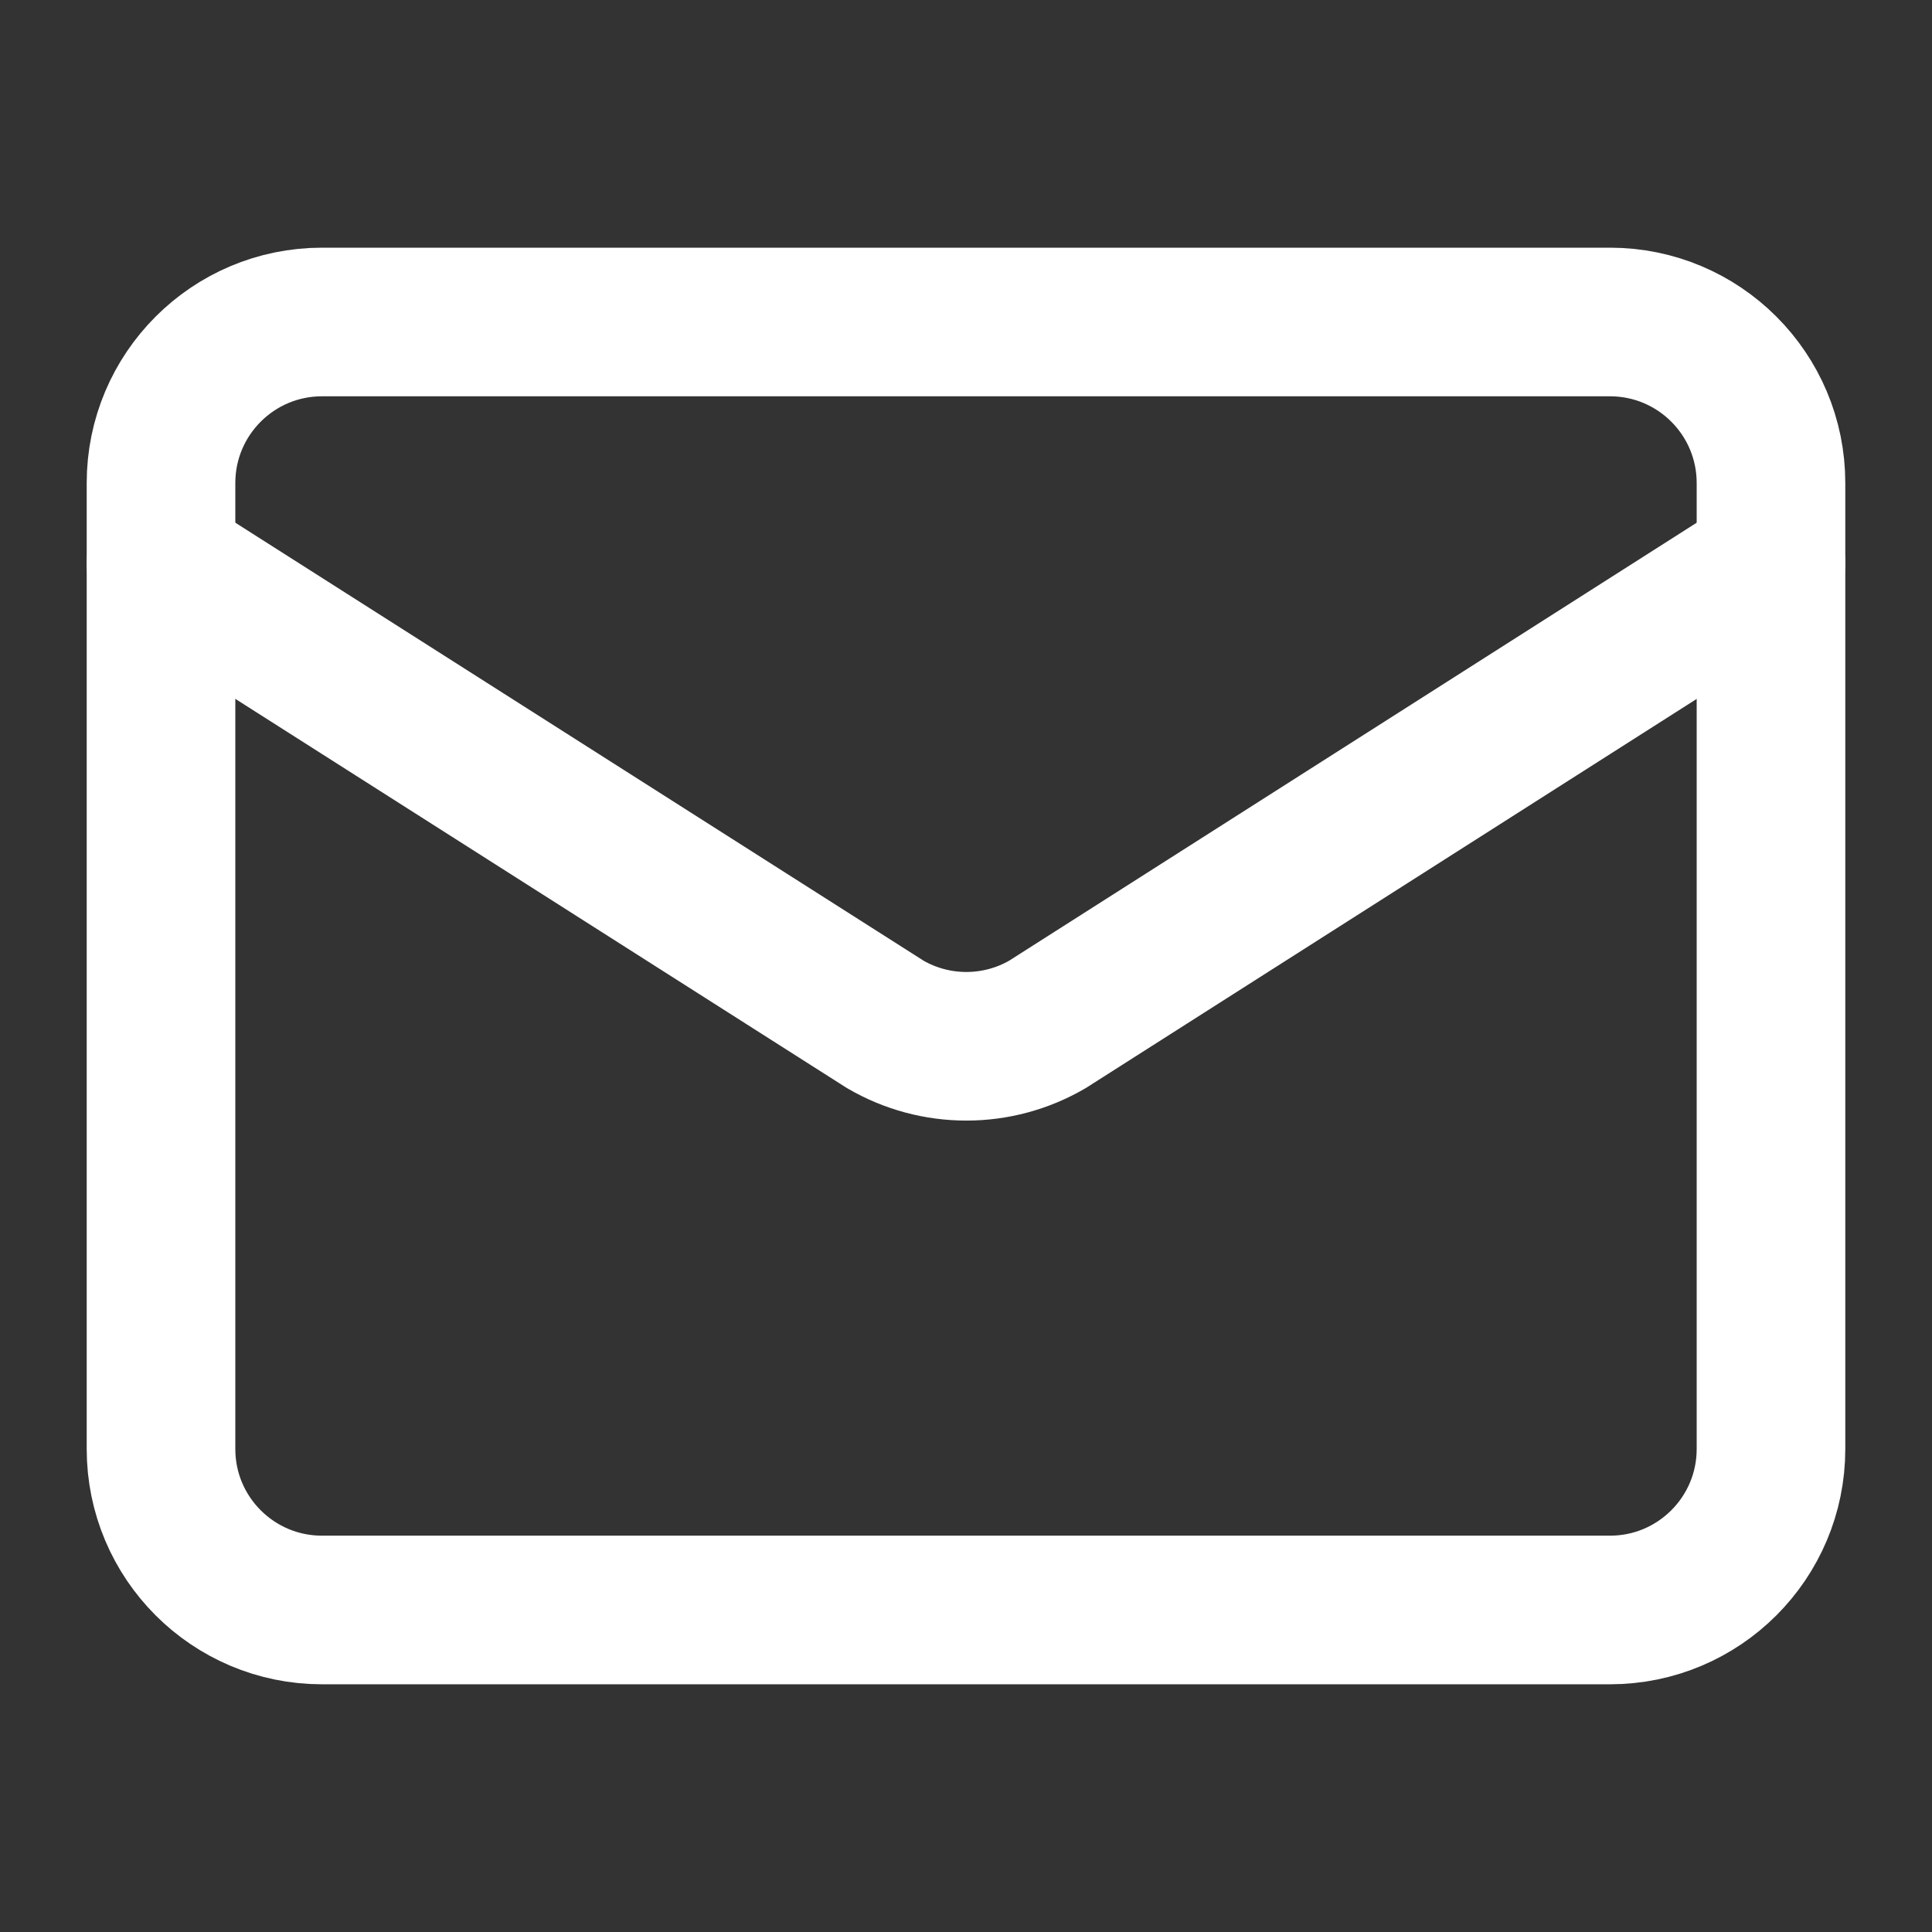 <svg width="65" height="65" viewBox="0 0 65 65" fill="none" xmlns="http://www.w3.org/2000/svg">
<rect x="0" y="0" width="65" height="65" fill="#333333" stroke="none"/>
<path d="M59.583 18.958L35.233 34.469C34.406 34.949 33.468 35.201 32.512 35.201C31.556 35.201 30.618 34.949 29.791 34.469L5.417 18.958" stroke="white" stroke-width="5" stroke-linecap="round" stroke-linejoin="round"/>
<path d="M54.166 10.833H10.833C7.842 10.833 5.417 13.258 5.417 16.25V48.75C5.417 51.741 7.842 54.166 10.833 54.166H54.166C57.158 54.166 59.583 51.741 59.583 48.75V16.25C59.583 13.258 57.158 10.833 54.166 10.833Z" stroke="white" stroke-width="5" stroke-linecap="round" stroke-linejoin="round"/>
</svg>
